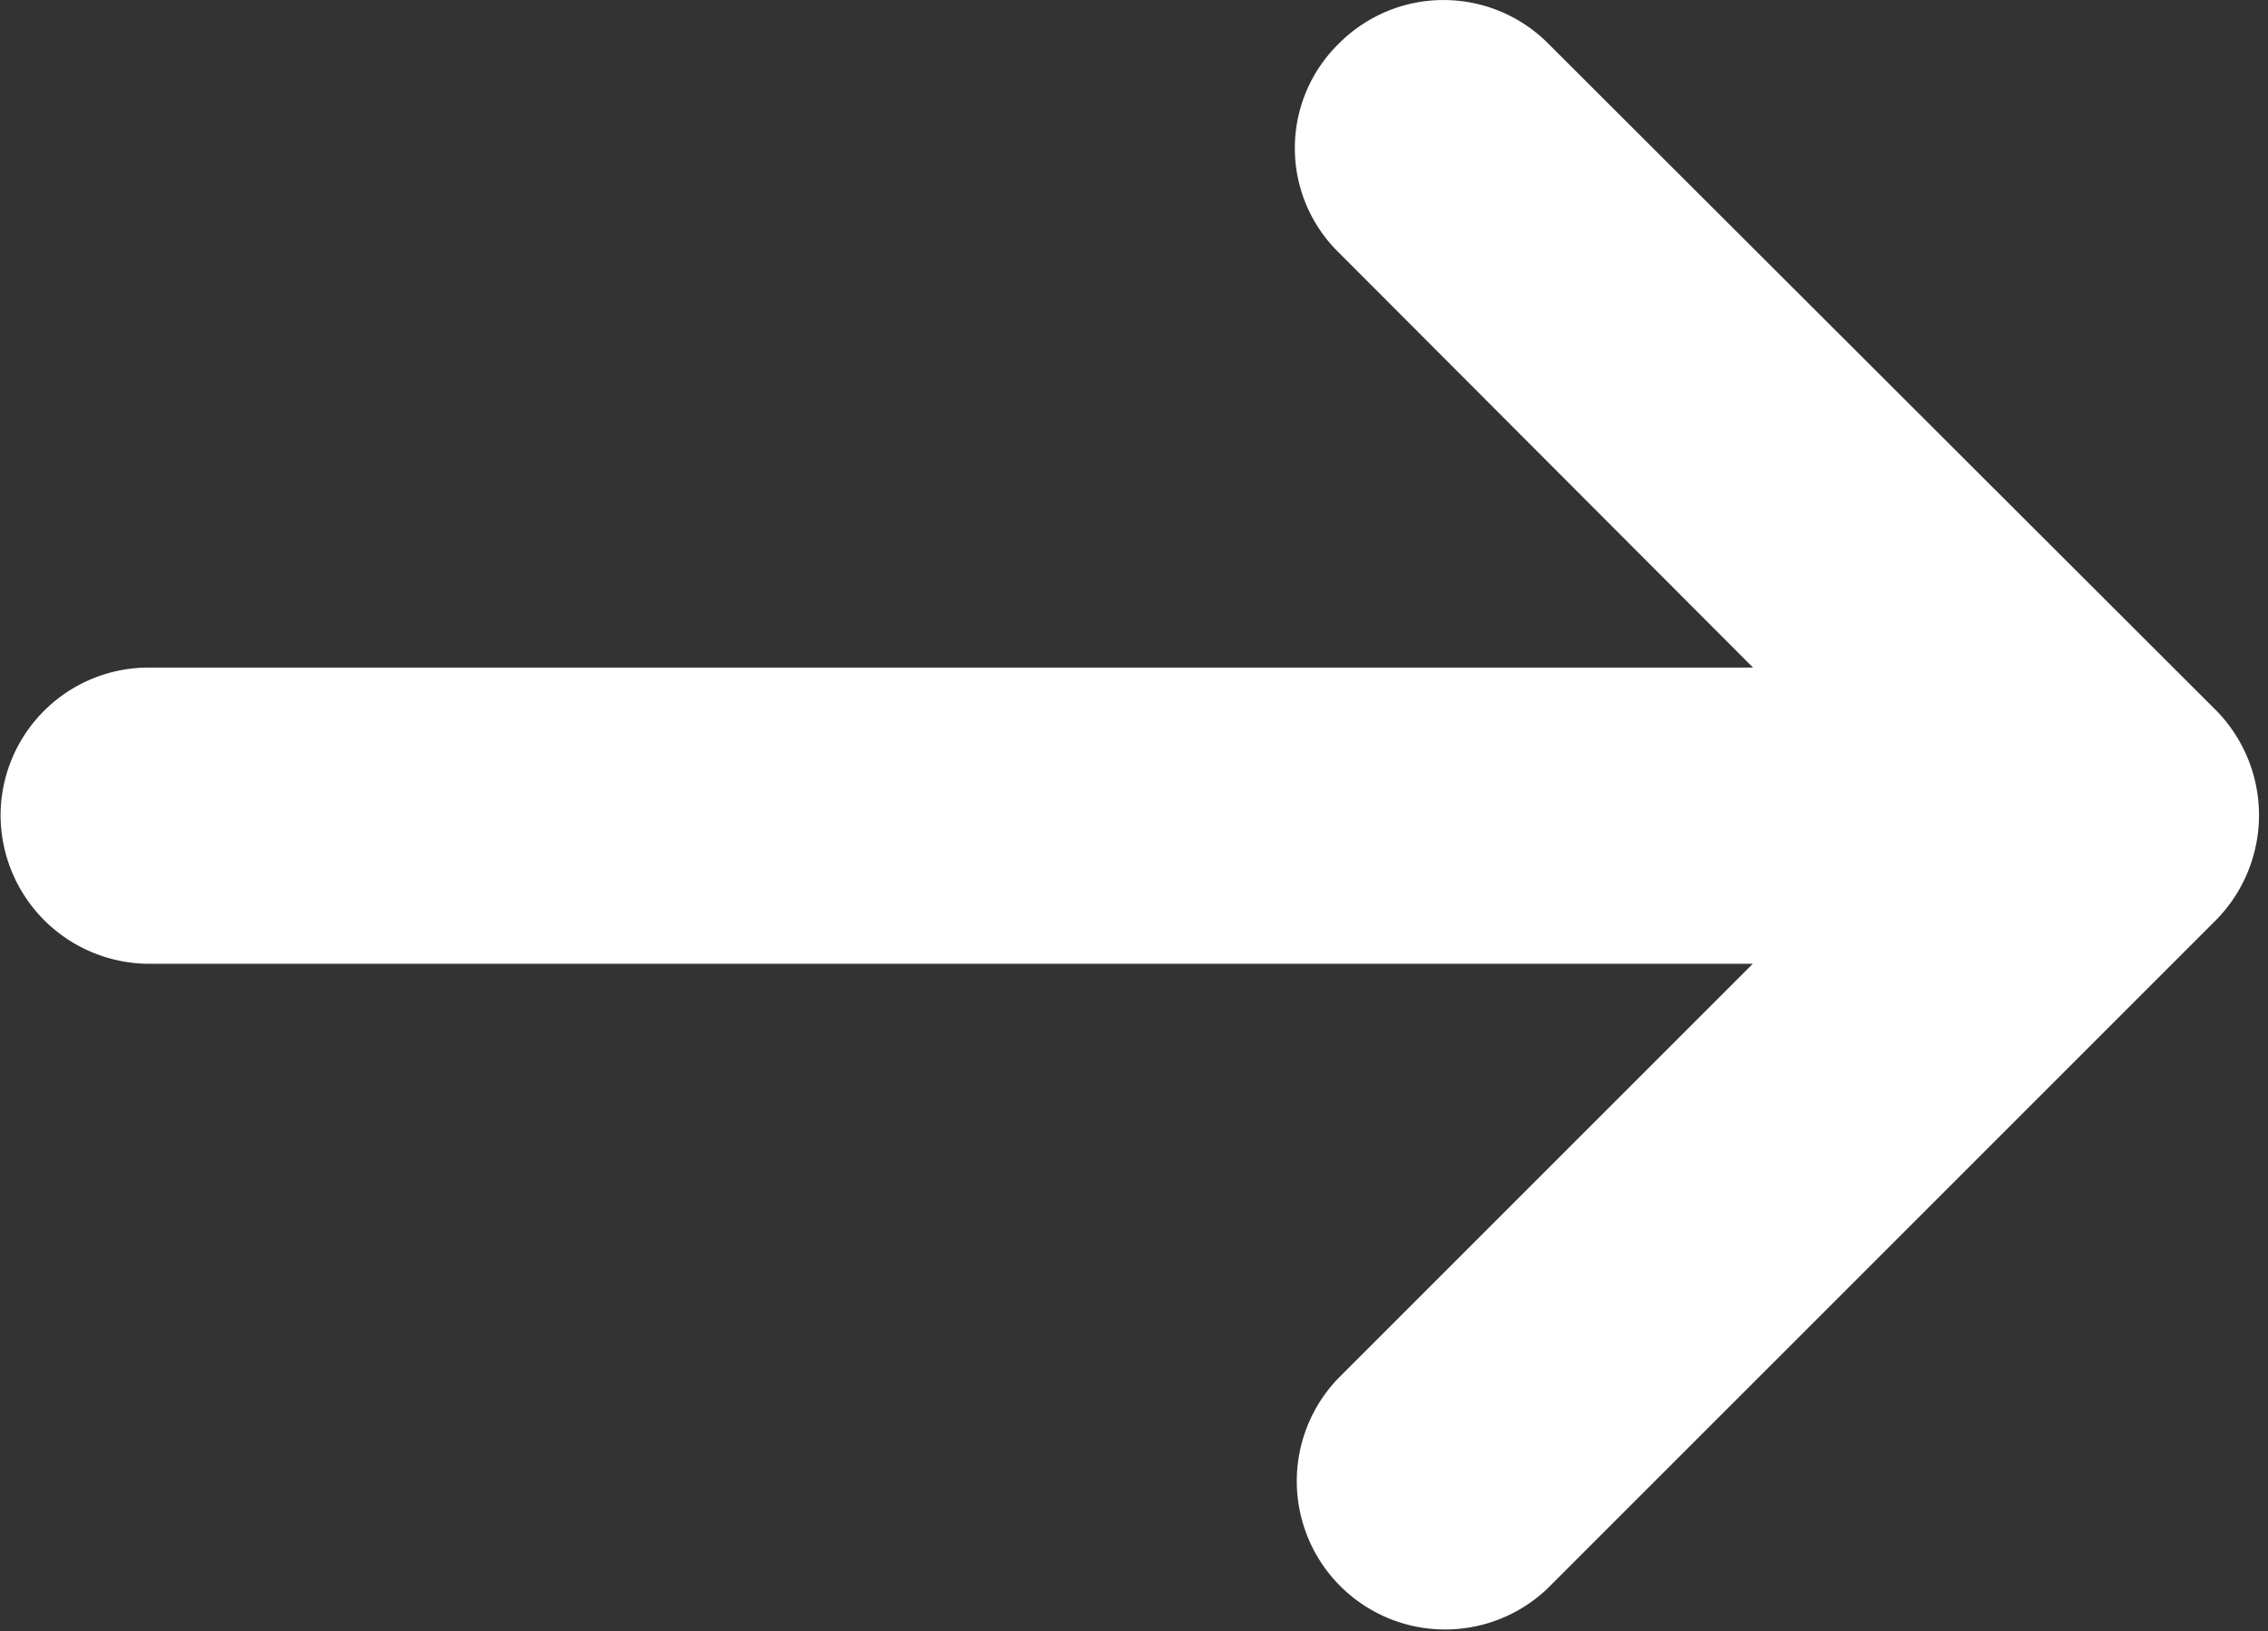 <svg xmlns="http://www.w3.org/2000/svg" width="15.518" height="11.163" viewBox="0 0 15.518 11.163">
  <rect x="0" y="0" width="15.518" height="11.163" fill="#333333" stroke="none"/>
  <path id="inc_arrow" d="M24.96,10.32a.51.51,0,0,0,0-.728.5.5,0,0,0-.721,0l-3.694,3.687V1.1a.513.513,0,0,0-.51-.517.519.519,0,0,0-.517.517V13.279L15.831,9.592a.515.515,0,0,0-.728.728l4.568,4.568a.523.523,0,0,0,.728,0Z" transform="translate(-0.079 25.613) rotate(-90)" fill="#fff" stroke="#fff" stroke-width="1"/>
</svg>
